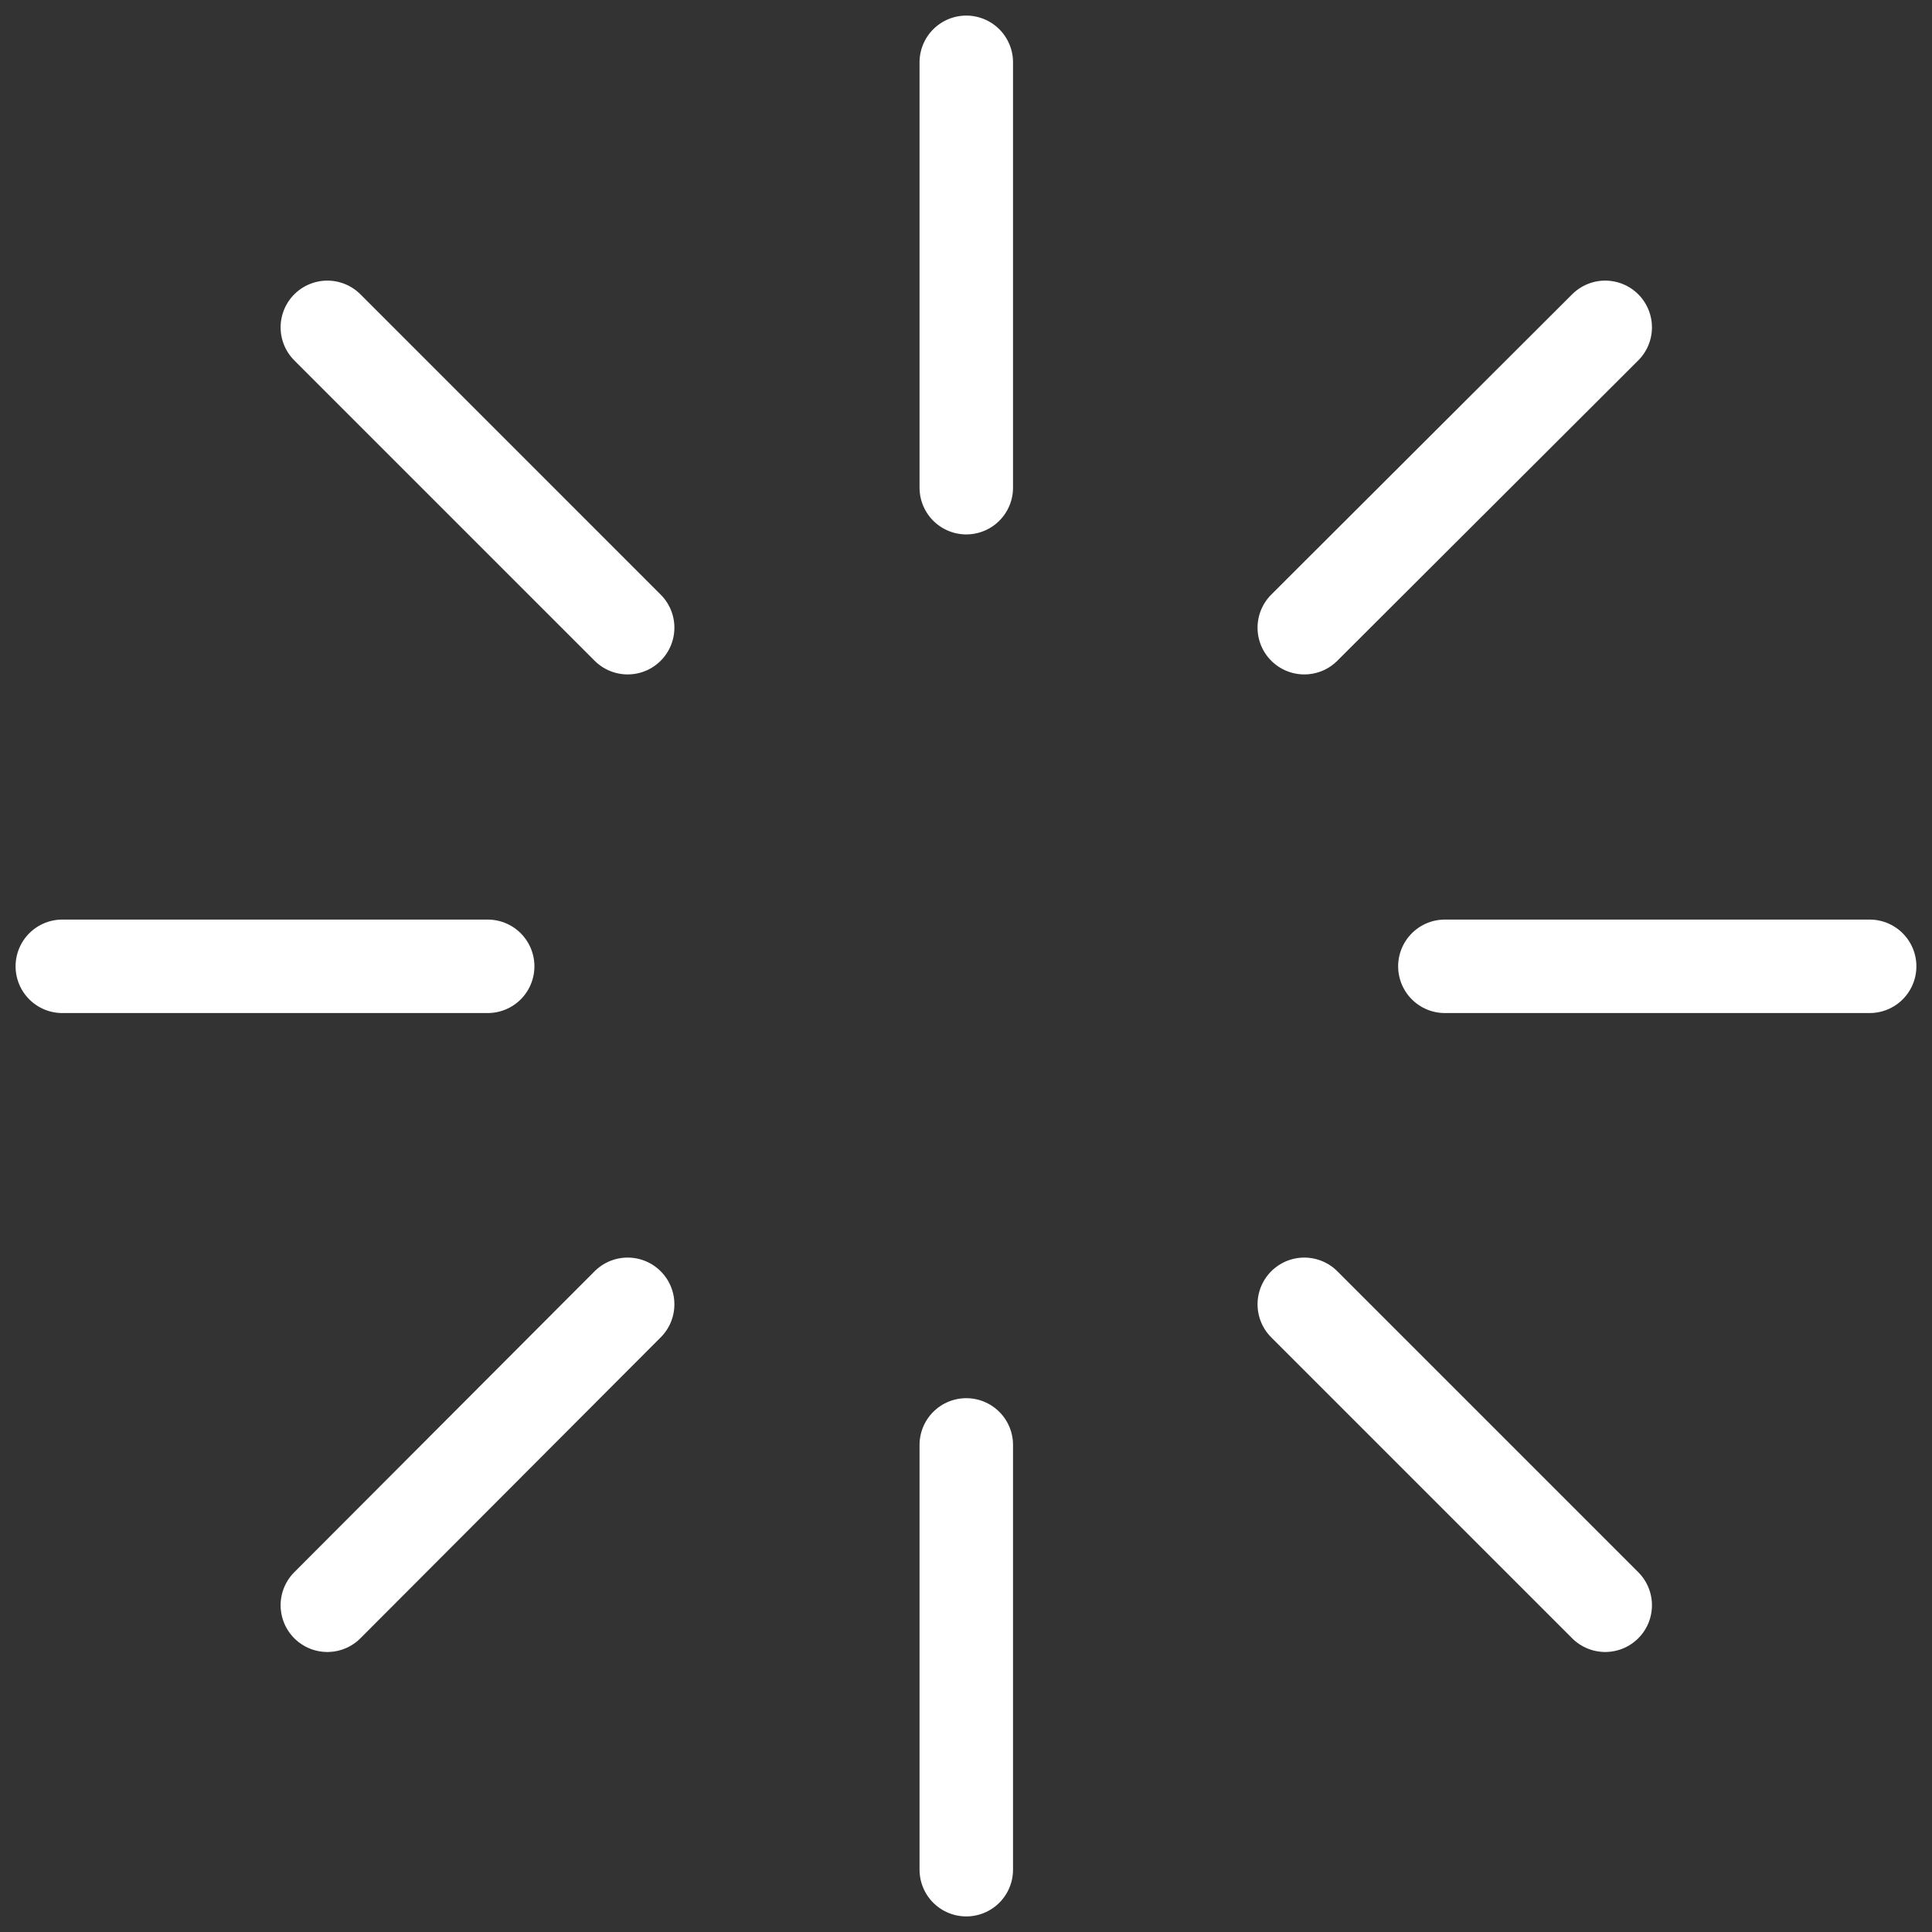 <svg width="62" height="62" viewBox="0 0 62 62" fill="none" xmlns="http://www.w3.org/2000/svg">
<rect x="0" y="0" width="62" height="62" fill="#333333" stroke="none"/>
<path d="M15.65 31.01H2" stroke="white" stroke-width="3" stroke-miterlimit="10" stroke-linecap="round"/>
<path d="M59.999 31.01H46.368" stroke="white" stroke-width="3" stroke-miterlimit="10" stroke-linecap="round"/>
<path d="M20.142 41.857L10.505 51.514" stroke="white" stroke-width="3" stroke-miterlimit="10" stroke-linecap="round"/>
<path d="M51.513 10.505L41.856 20.143" stroke="white" stroke-width="3" stroke-miterlimit="10" stroke-linecap="round"/>
<path d="M31.009 46.369V60" stroke="white" stroke-width="3" stroke-miterlimit="10" stroke-linecap="round"/>
<path d="M31.009 2V15.65" stroke="white" stroke-width="3" stroke-miterlimit="10" stroke-linecap="round"/>
<path d="M41.856 41.857L51.513 51.514" stroke="white" stroke-width="3" stroke-miterlimit="10" stroke-linecap="round"/>
<path d="M10.505 10.505L20.142 20.143" stroke="white" stroke-width="3" stroke-miterlimit="10" stroke-linecap="round"/>
</svg>

